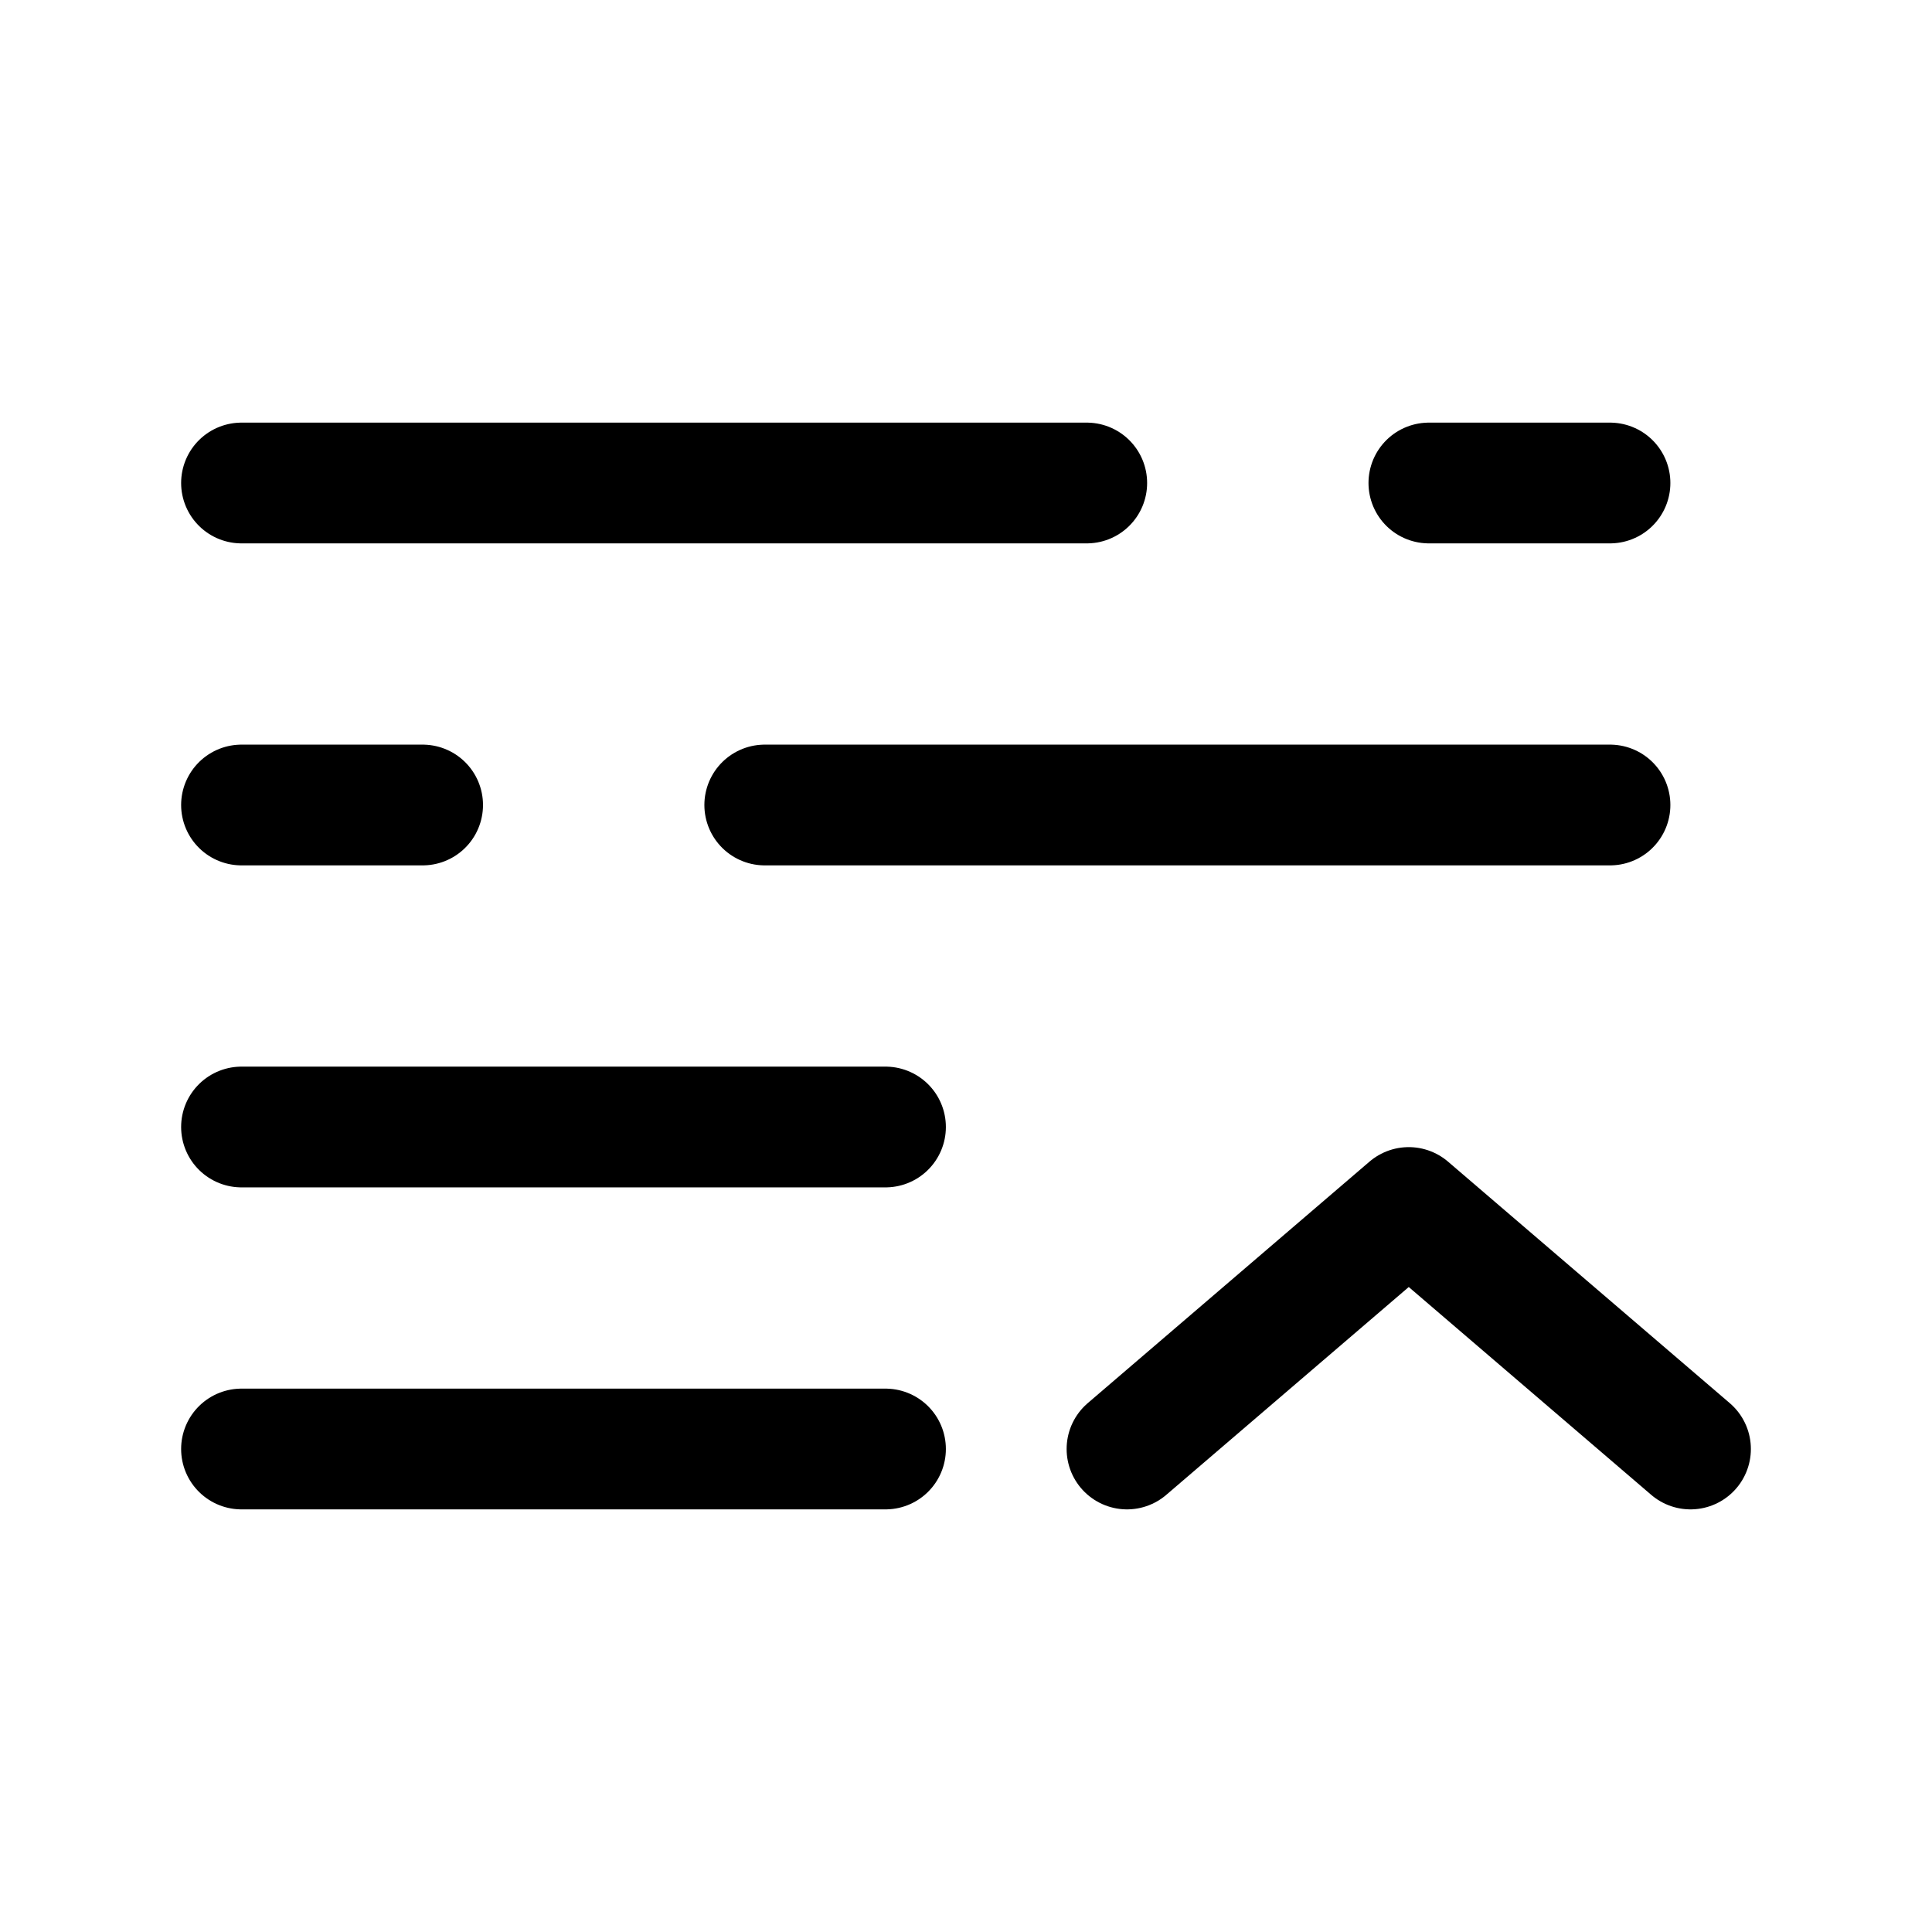 <svg width="24" height="24" viewBox="0 0 24 24" fill="none" xmlns="http://www.w3.org/2000/svg">
<path d="M14 18L17.5 15L21 18" stroke="black" stroke-width="1.5" stroke-linecap="round" stroke-linejoin="round"/>
<path d="M11 14L3 14" stroke="black" stroke-width="1.5" stroke-linecap="round"/>
<path d="M11 18H3" stroke="black" stroke-width="1.5" stroke-linecap="round"/>
<path d="M3 6L13.5 6M20 6L17.75 6" stroke="black" stroke-width="1.5" stroke-linecap="round"/>
<path d="M20 10L9.5 10M3 10H5.25" stroke="black" stroke-width="1.5" stroke-linecap="round"/>
</svg>
